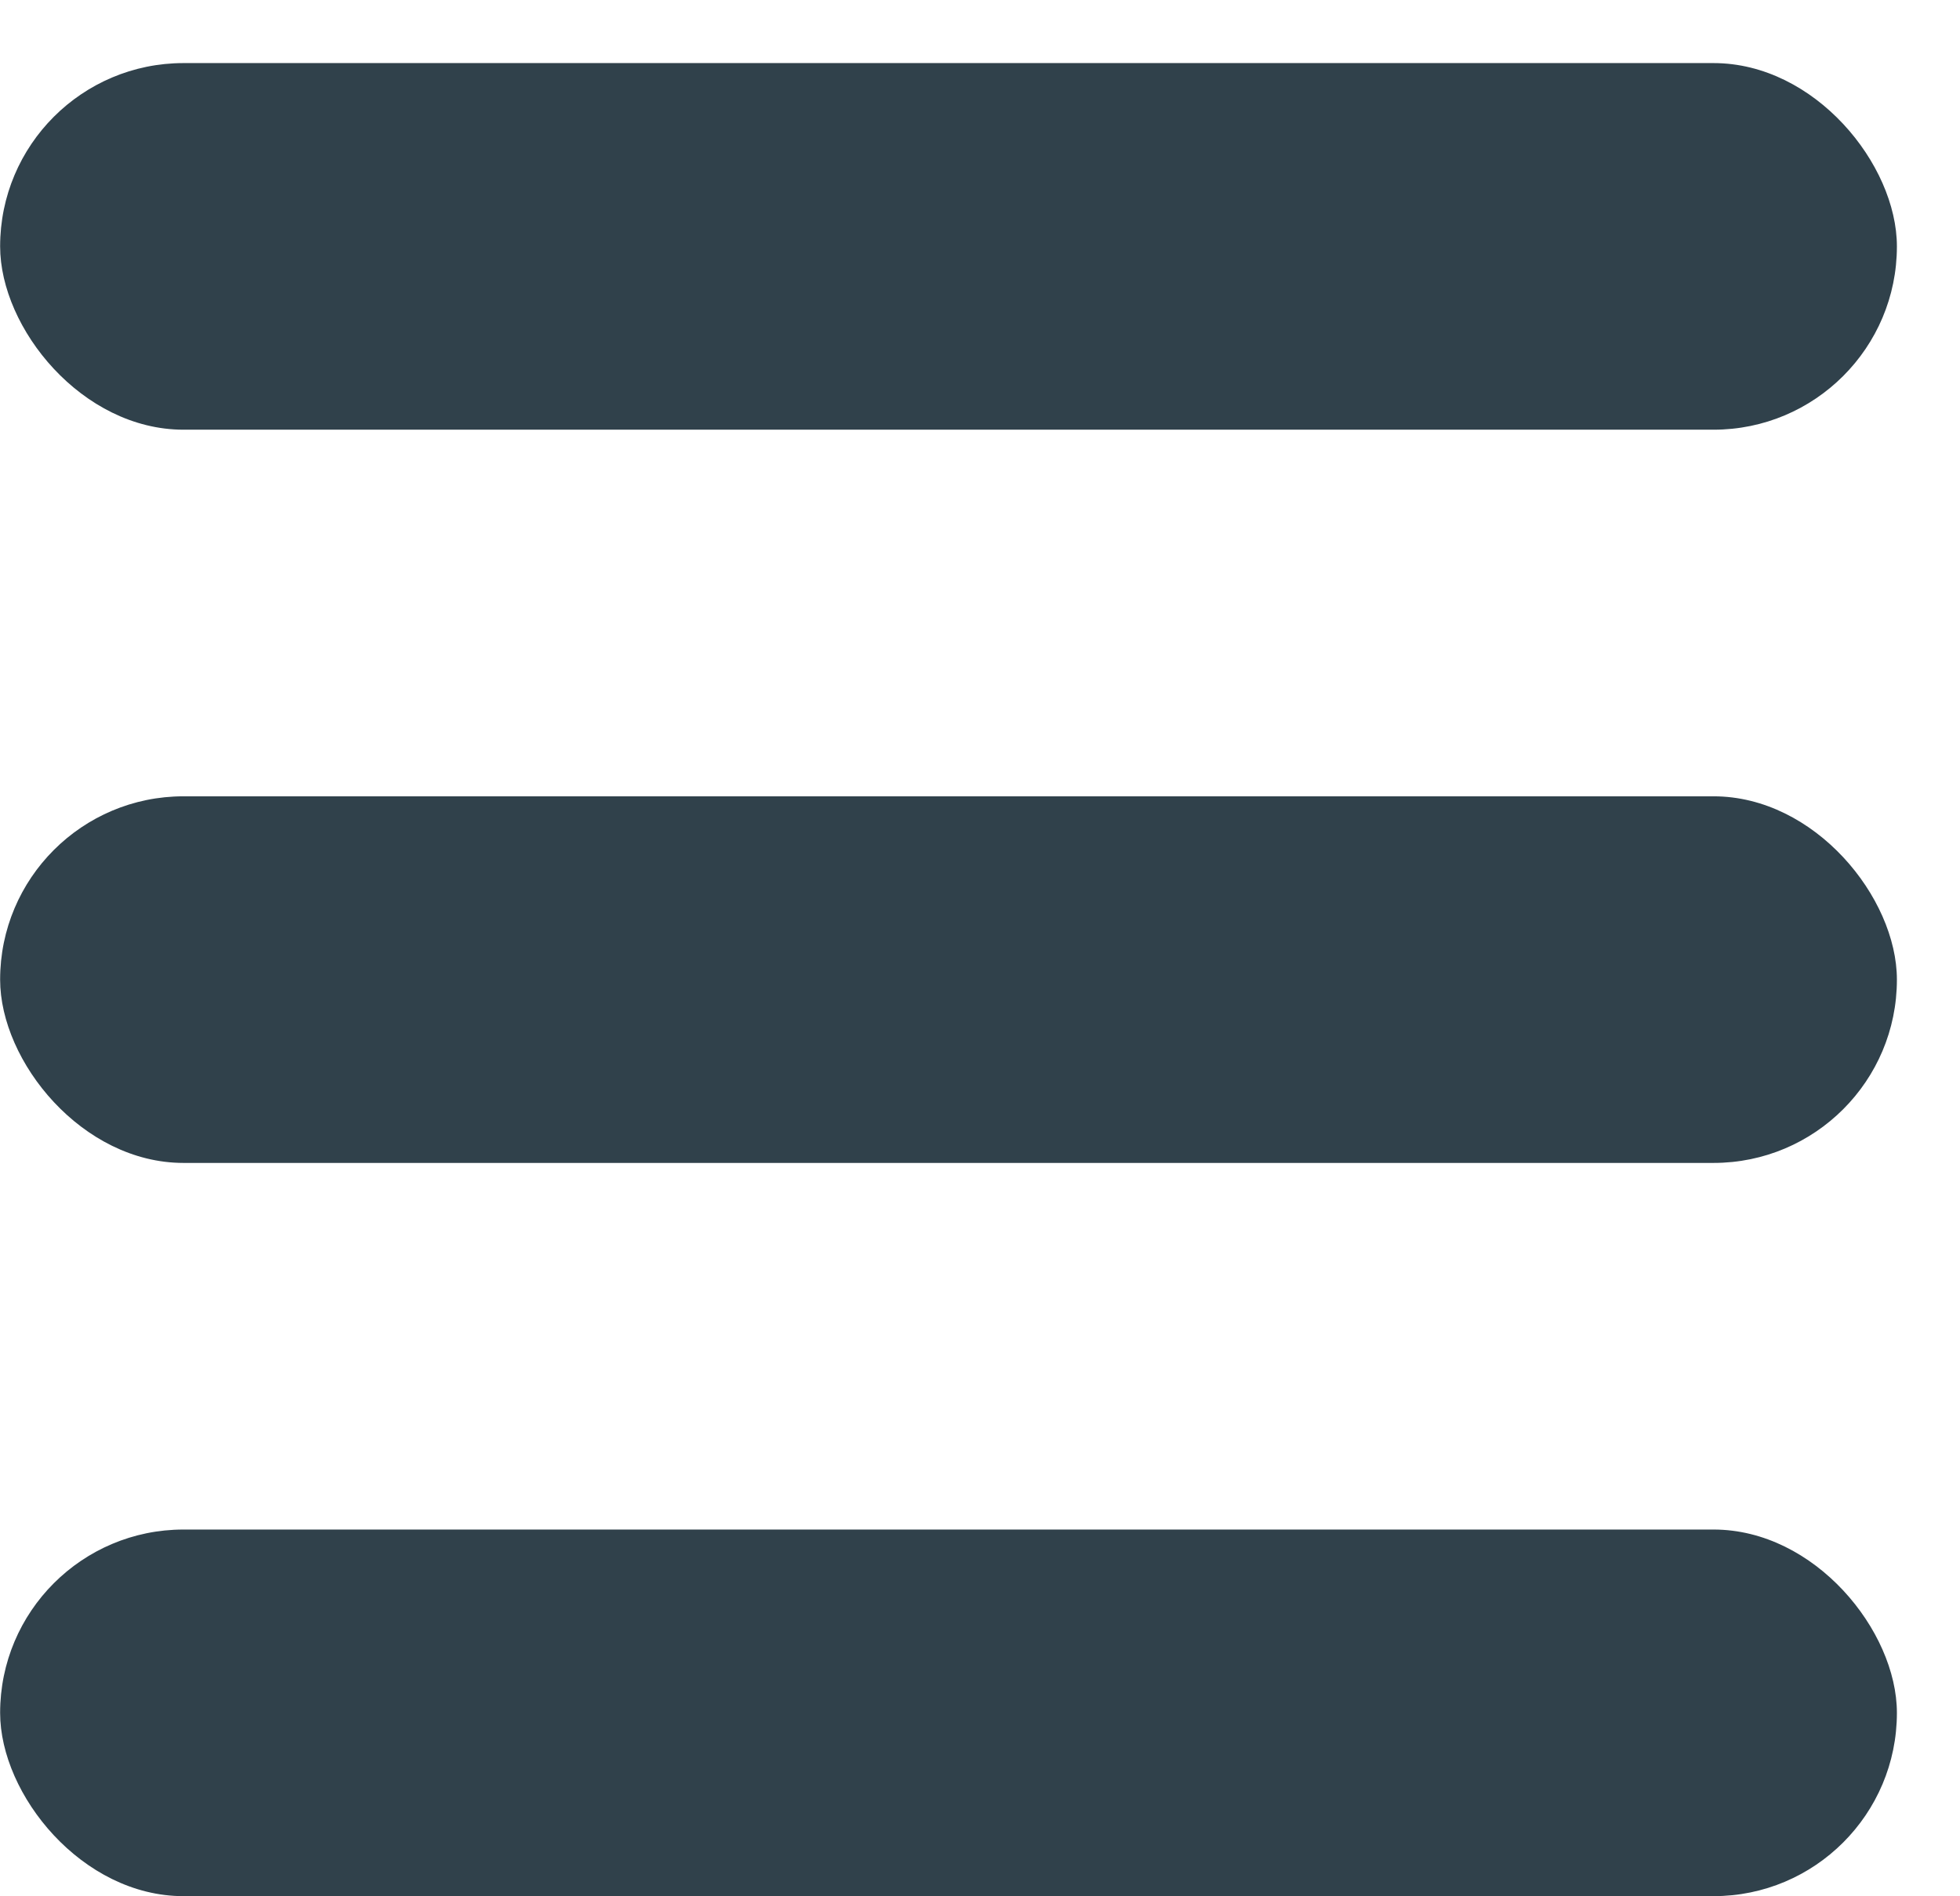 <?xml version="1.0" encoding="UTF-8"?> <svg xmlns="http://www.w3.org/2000/svg" width="31" height="30" viewBox="0 0 31 30" fill="none"> <rect x="0.002" y="0.998" width="30" height="5.8" rx="2.9" fill="#30414B"></rect> <rect x="0.002" y="12.598" width="30" height="5.8" rx="2.9" fill="#30414B"></rect> <rect x="0.002" y="24.198" width="30" height="5.8" rx="2.9" fill="#30414B"></rect> </svg> 